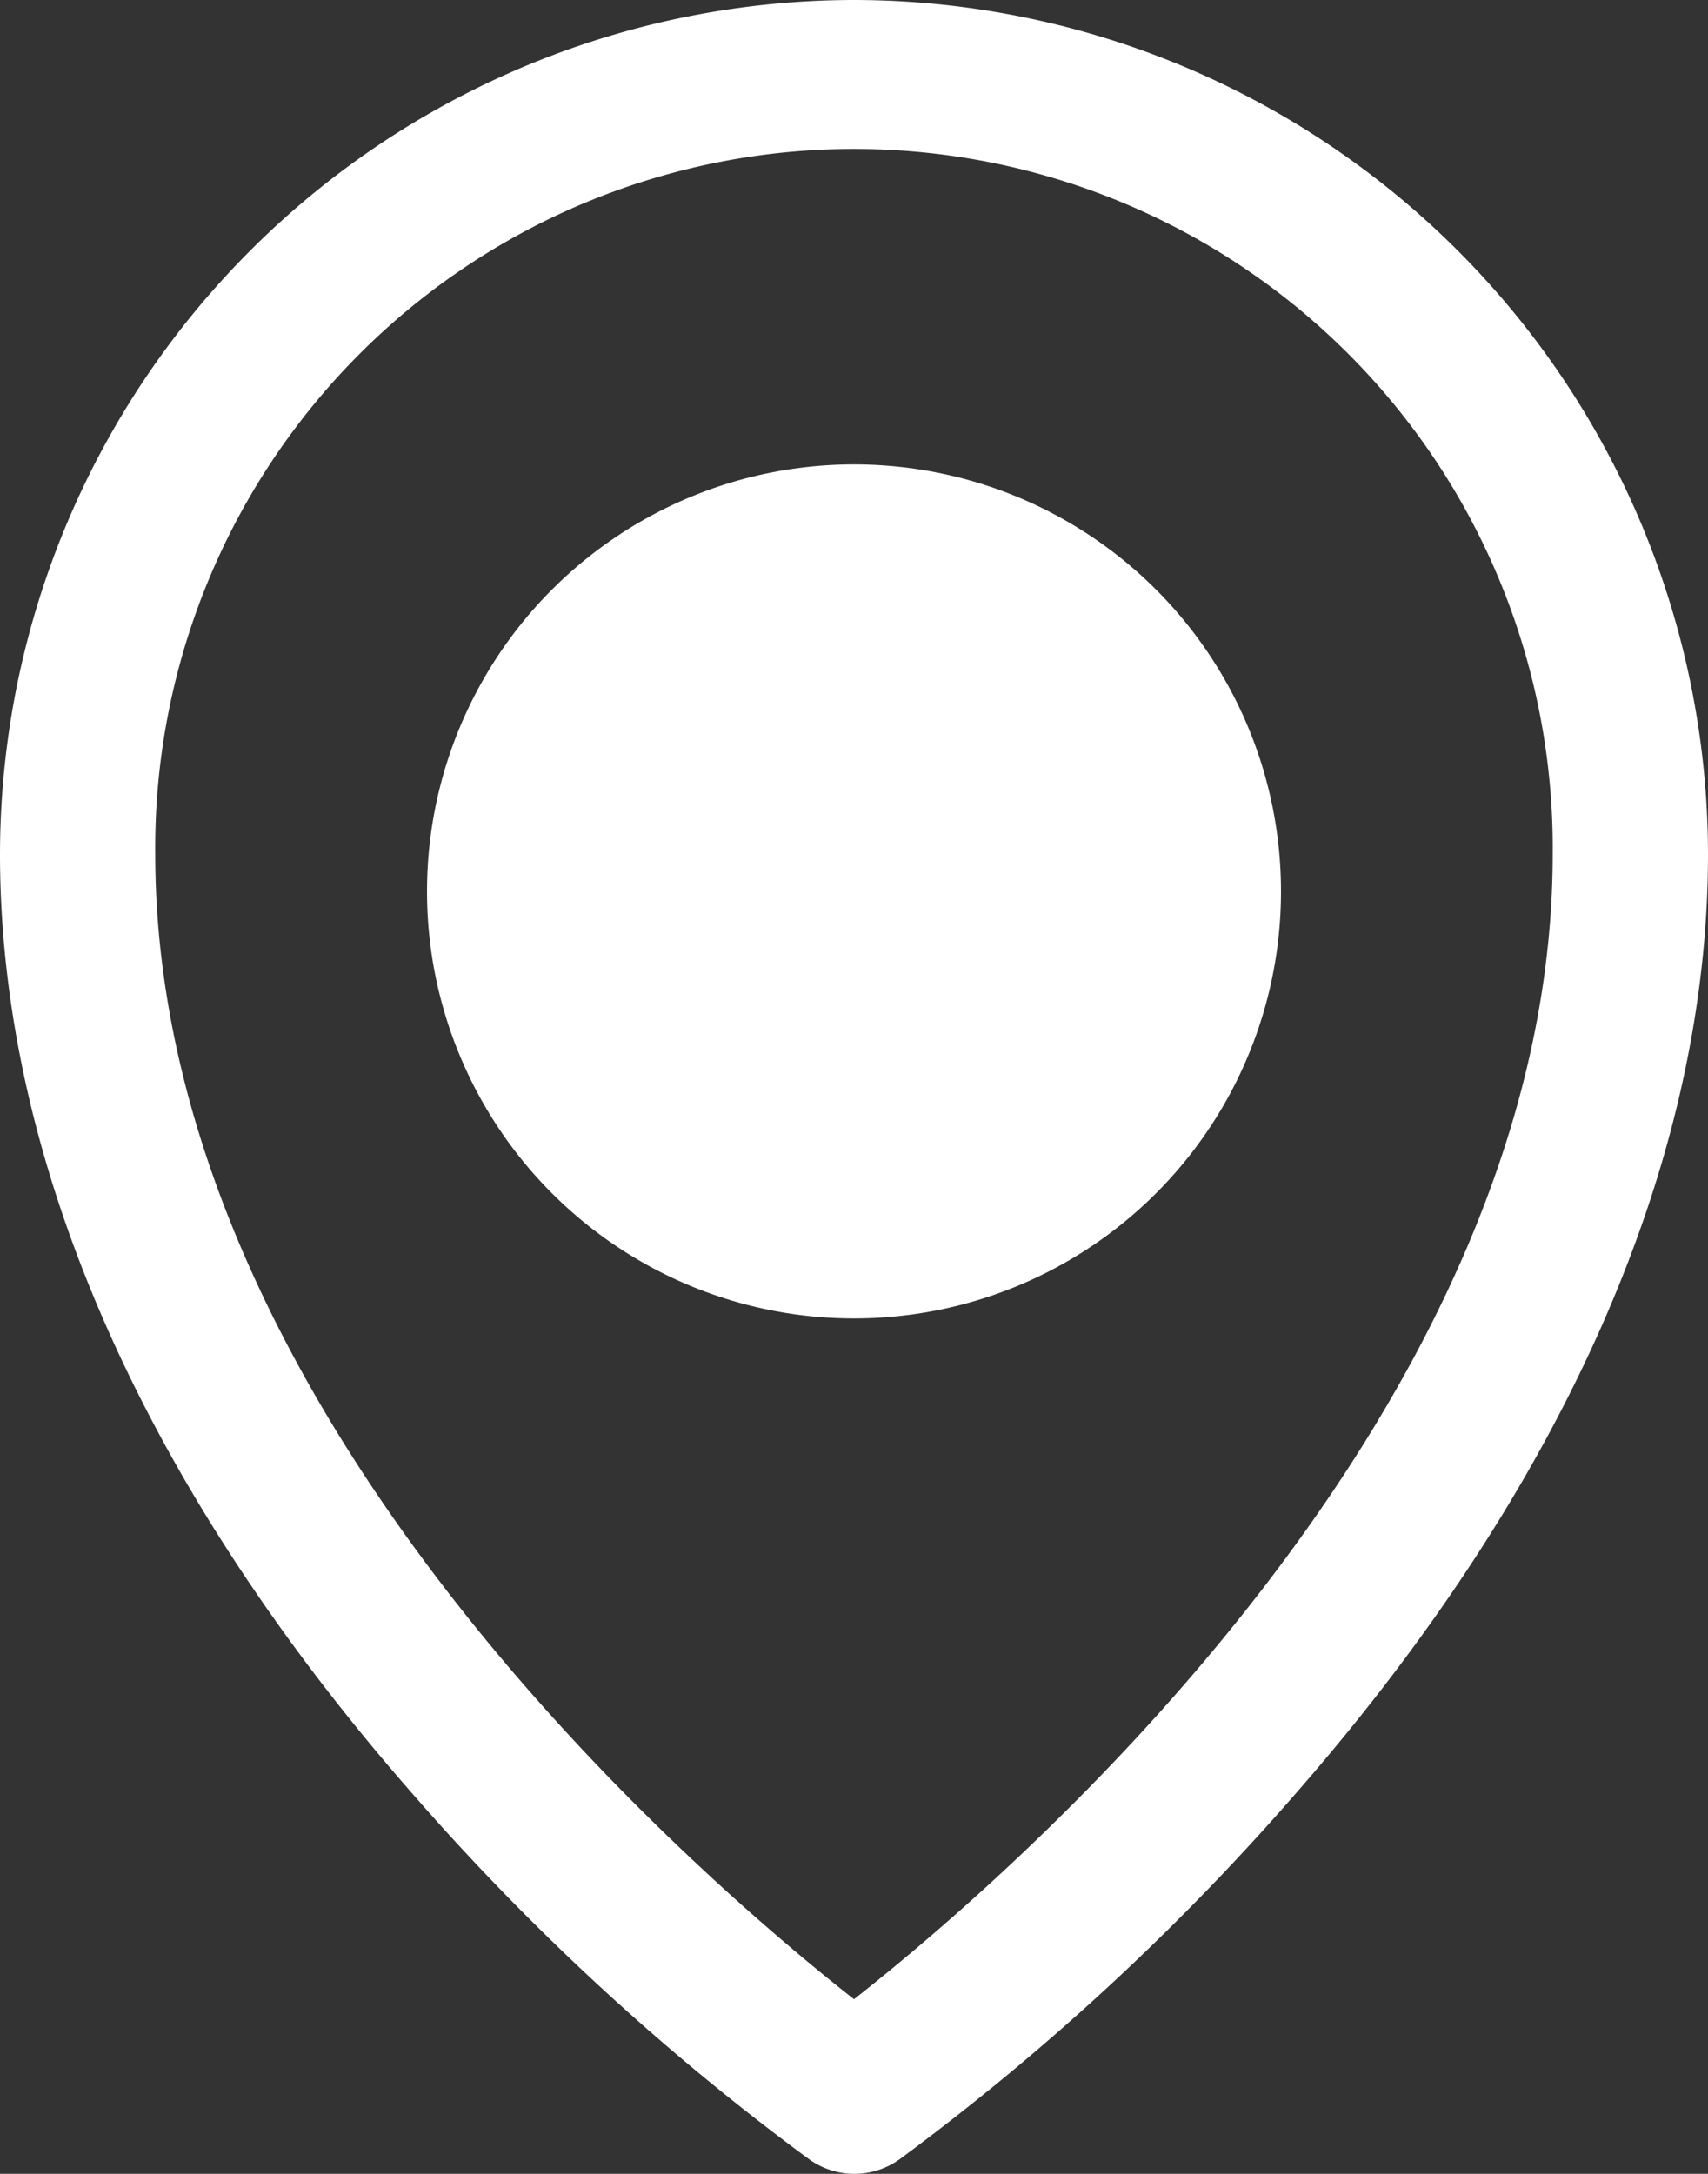 <svg xmlns="http://www.w3.org/2000/svg" width="30" height="38.181" viewBox="0 0 30 38.181">
  <rect x="0" y="0" width="30" height="38.181" fill="#333333" stroke="none"/>
  <g id="Grupo_4565" data-name="Grupo 4565" transform="translate(-150 -673.5)">
    <g id="Grupo_4564" data-name="Grupo 4564" transform="translate(150 673.5)">
      <path id="map-pin" d="M55,16A15.017,15.017,0,0,0,40,31c0,5.352,2.473,11.025,7.159,16.406a43.328,43.328,0,0,0,7.065,6.528,1.364,1.364,0,0,0,1.565,0,43.327,43.327,0,0,0,7.052-6.528C67.52,42.025,70,36.352,70,31A15.017,15.017,0,0,0,55,16Zm0,35.114C52.182,48.9,42.727,40.759,42.727,31a12.273,12.273,0,1,1,24.545,0C67.273,40.755,57.818,48.9,55,51.114Z" transform="translate(-40 -16)" fill="#fff"/>
    </g>
    <circle id="Elipse_8" data-name="Elipse 8" cx="7.5" cy="7.5" r="7.5" transform="translate(157.5 681.657)" fill="#fff"/>
  </g>
</svg>
